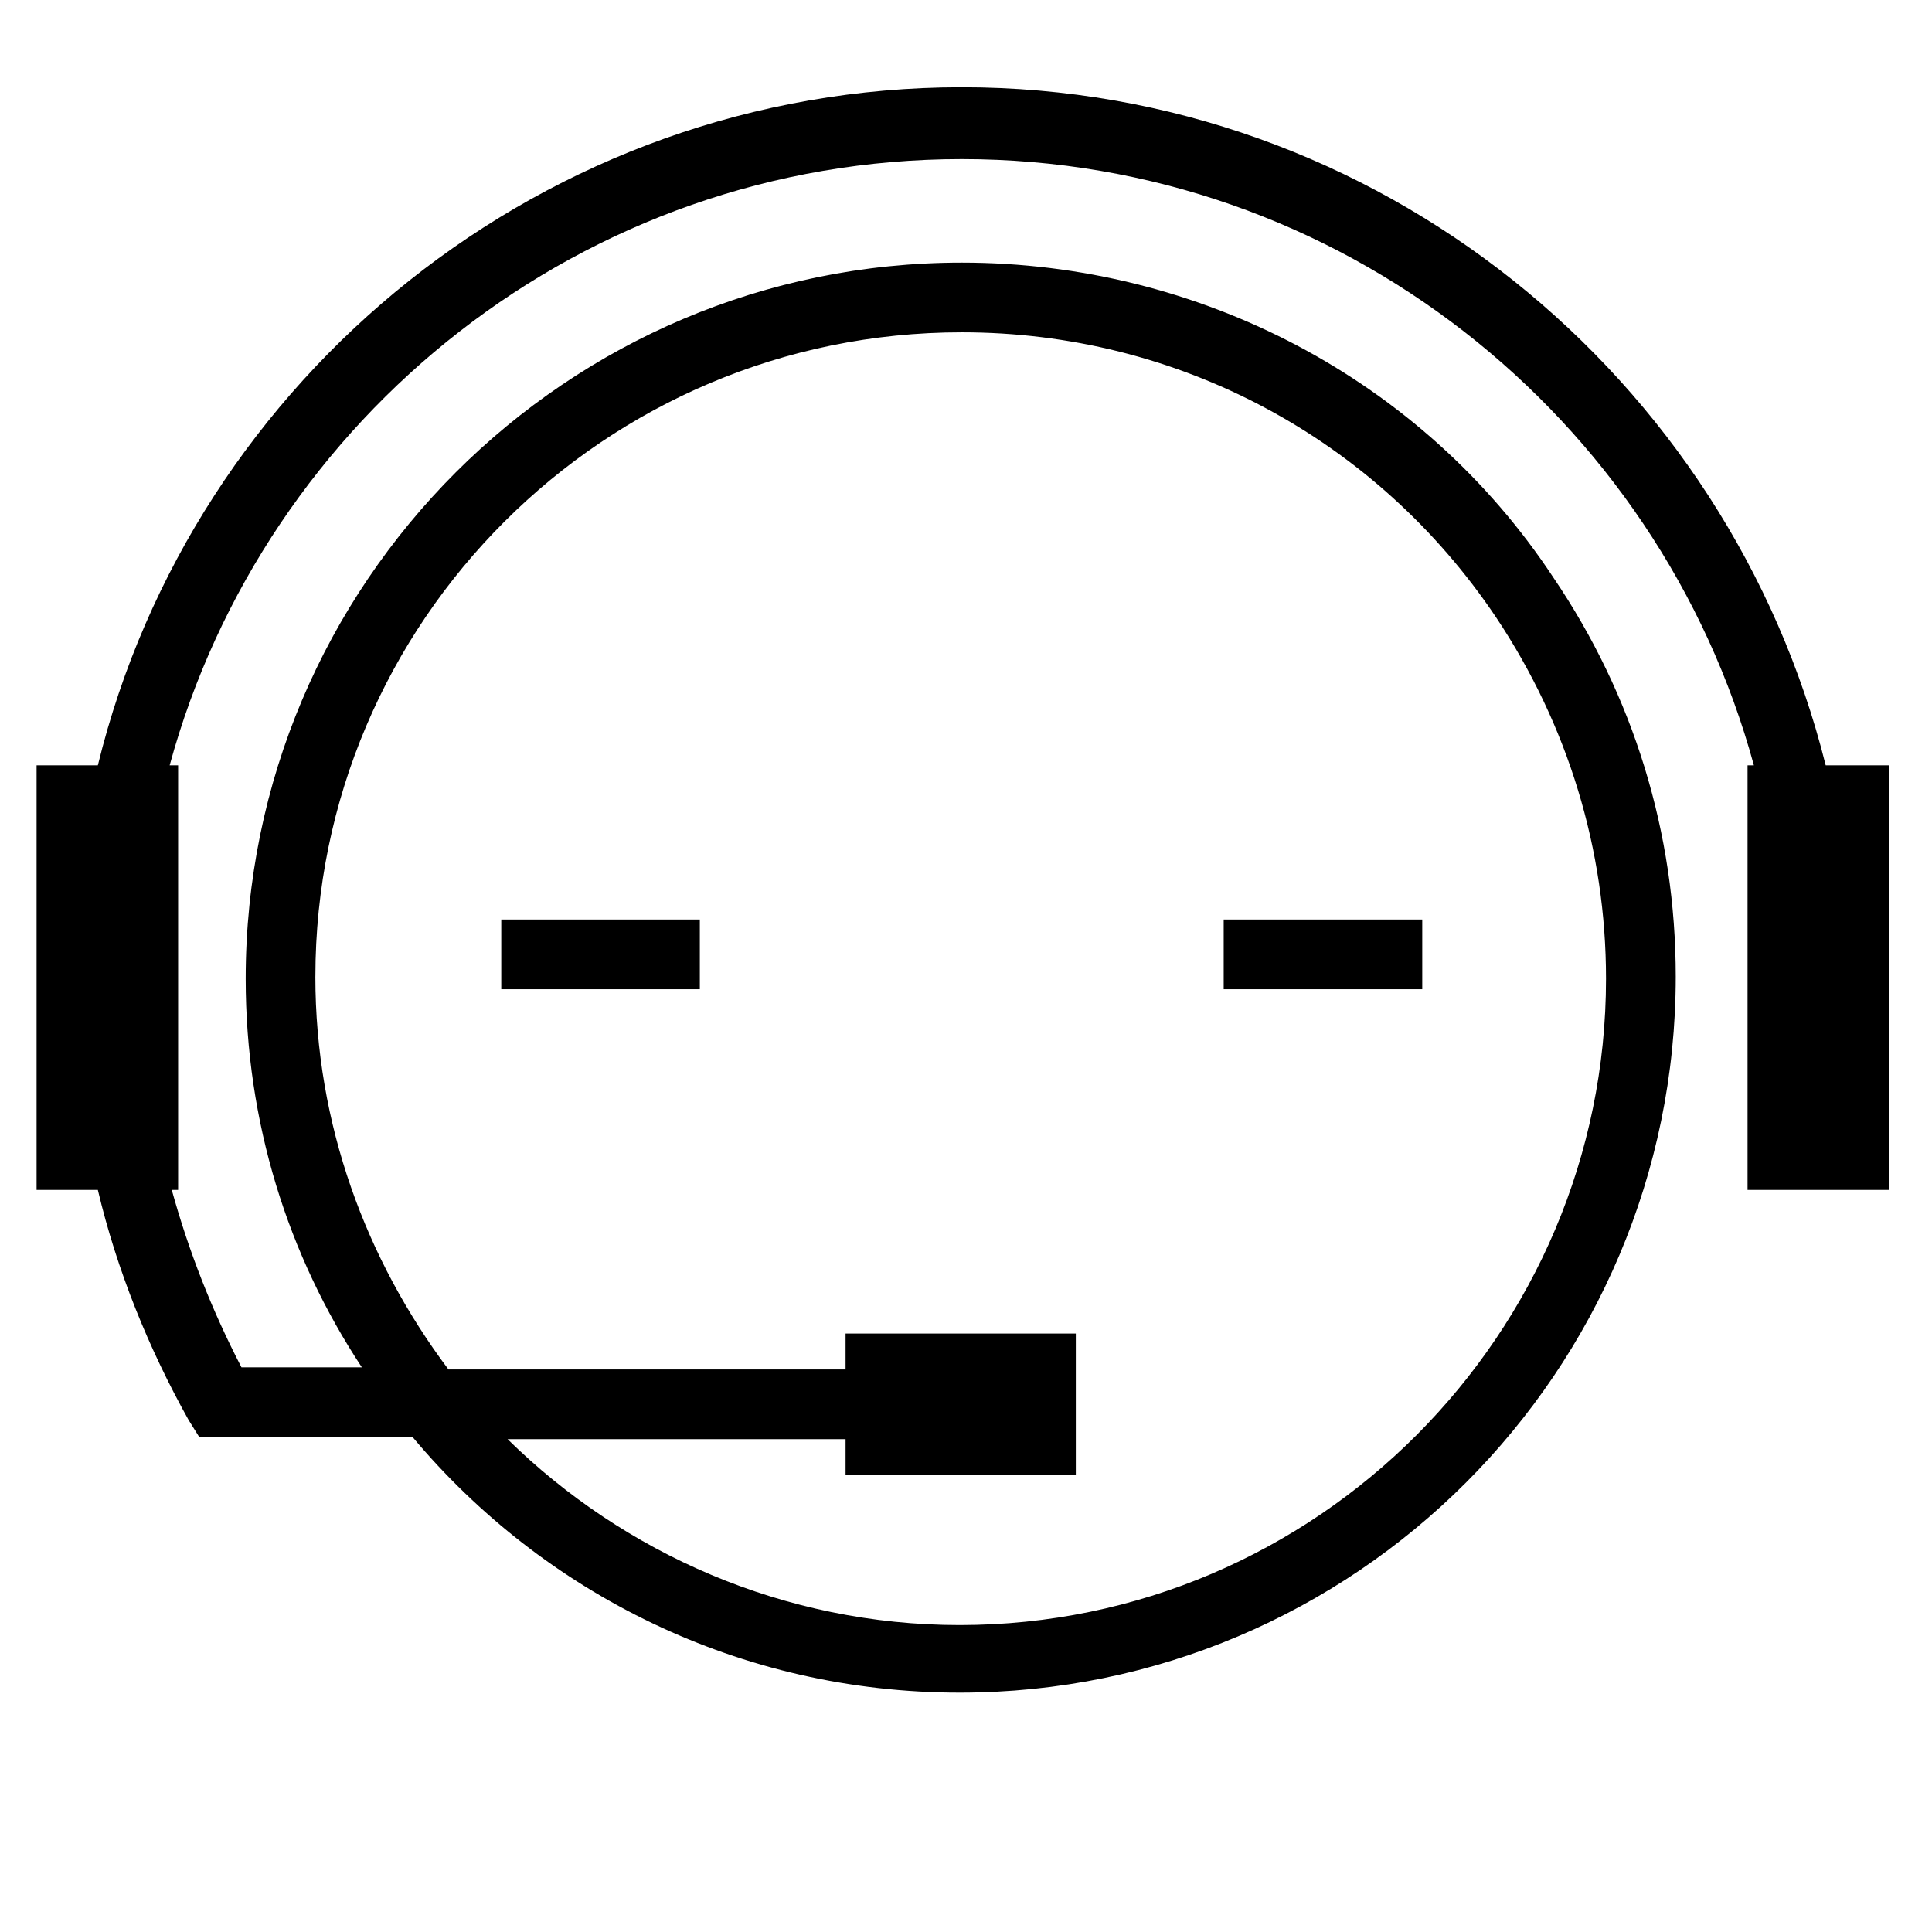 <?xml version="1.0" encoding="UTF-8"?>
<!-- Uploaded to: ICON Repo, www.svgrepo.com, Generator: ICON Repo Mixer Tools -->
<svg fill="#000000" width="800px" height="800px" version="1.1" viewBox="144 144 512 512" xmlns="http://www.w3.org/2000/svg">
 <g>
  <path d="m627.83 346.82c-25.75-103-118.68-179.7-228.95-179.7s-203.76 76.691-228.95 179.7h-16.234v112.52h16.234c5.039 21.273 13.434 41.984 24.07 61.016l2.801 4.477h56.539c34.707 41.426 86.766 67.734 144.98 67.734 104.68 0 189.77-85.086 189.77-189.77 0-38.066-11.195-74.453-32.469-105.8-34.707-52.613-94.047-83.402-156.74-83.402-104.68 0-189.77 85.086-189.77 189.77 0 38.066 11.195 73.332 30.789 103h-31.906c-7.836-15.113-13.996-30.789-18.473-47.023h1.68v-112.52h-2.242c25.191-92.367 109.72-160.66 209.92-160.66s184.73 68.293 209.92 160.66h-1.68v112.52h37.504v-112.52zm-400.25 55.977c0-94.043 76.691-170.73 171.3-170.73 57.098 0 109.72 27.988 141.62 75.57 19.031 28.551 29.109 61.578 29.109 95.723 0 94.043-76.691 171.3-171.3 171.3-46.461 0-89.008-19.031-119.79-49.262h89.566v9.516h61.016v-37.504h-61.016v9.516h-105.24c-21.832-29.109-35.27-64.934-35.27-104.12z"/>
  <path d="m468.29 387.68h52.621v18.473h-52.621z"/>
  <path d="m276.84 387.68h52.621v18.473h-52.621z"/>
 </g>
</svg>
